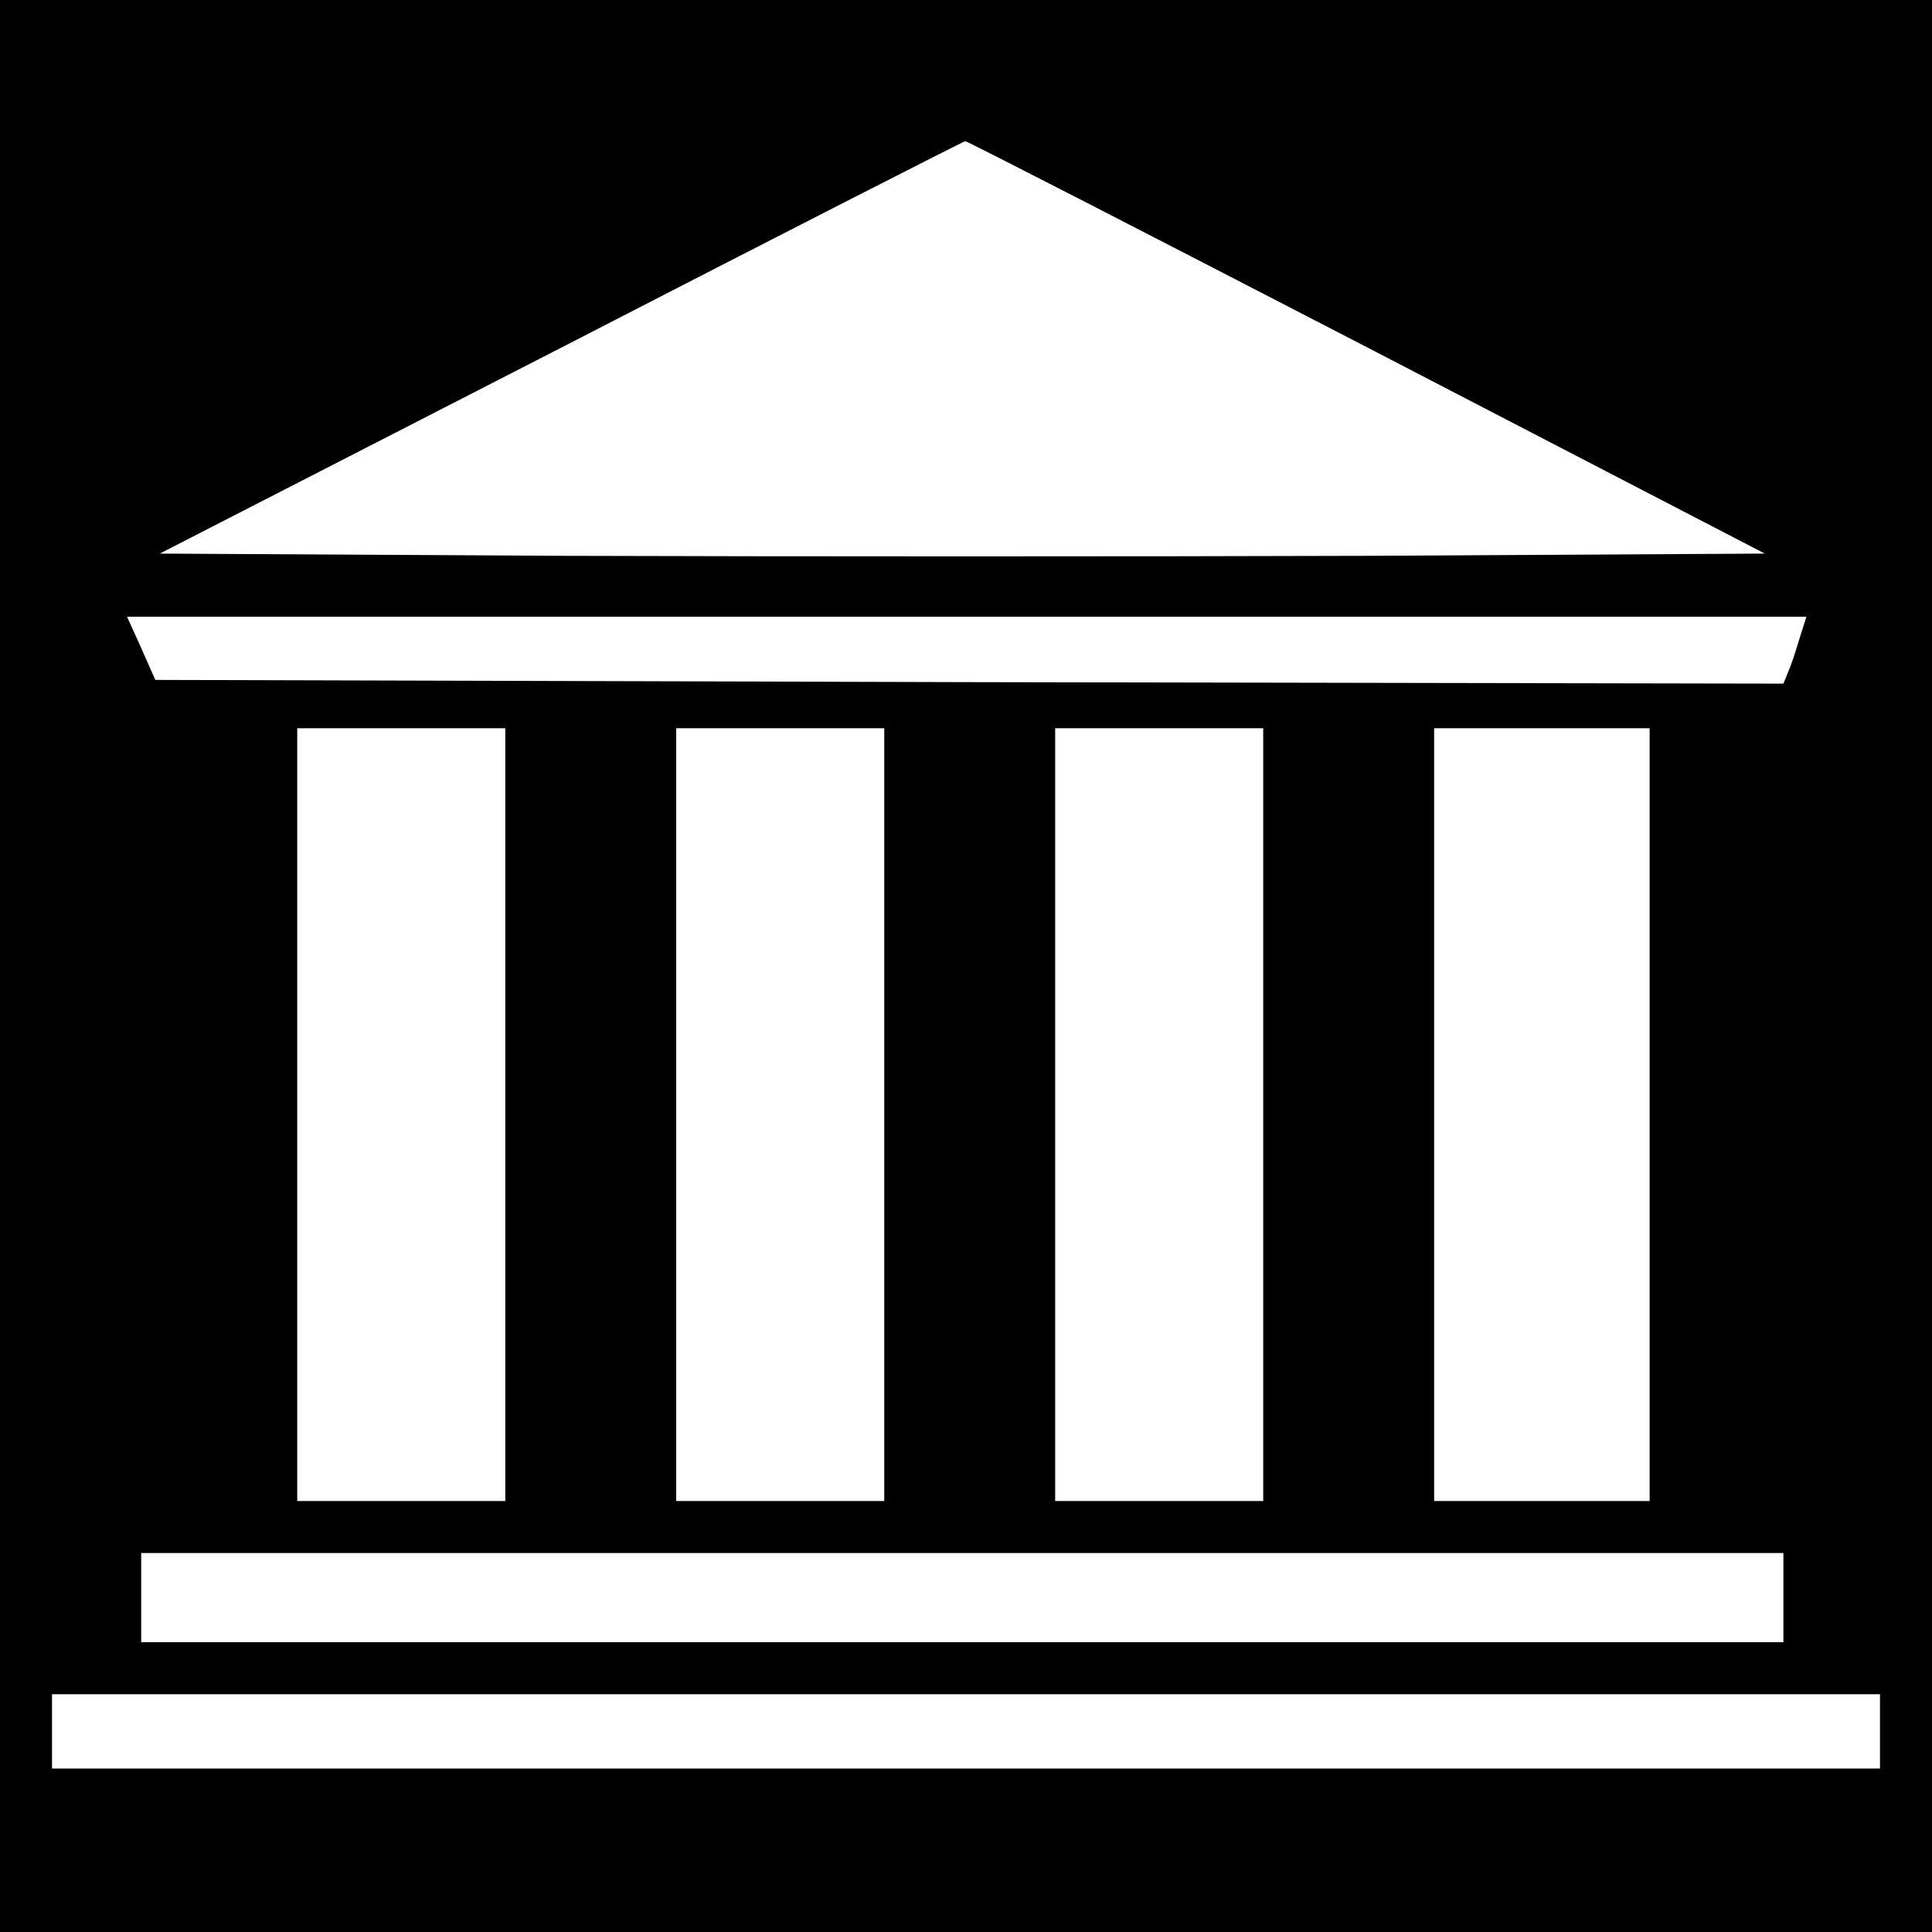 <?xml version="1.0" standalone="no"?>
<!DOCTYPE svg PUBLIC "-//W3C//DTD SVG 20010904//EN"
 "http://www.w3.org/TR/2001/REC-SVG-20010904/DTD/svg10.dtd">
<svg version="1.0" xmlns="http://www.w3.org/2000/svg"
 width="260pt" height="260pt" viewBox="0 0 260 260"
 preserveAspectRatio="xMidYMid meet">
<g transform="translate(0,260) scale(0.1,-0.1)"
fill="#000000" stroke="none">
<path d="M0 1300 l0 -1300 1300 0 1300 0 0 1300 0 1300 -1300 0 -1300 0 0
-1300z m1839 833 l536 -278 -537 -3 c-295 -1 -781 -1 -1080 0 l-543 3 540 277
c297 153 542 278 544 278 3 0 246 -125 540 -277z m585 -385 c-4 -13 -10 -33
-15 -46 l-9 -22 -1095 2 -1096 3 -19 43 -19 42 1130 0 1130 0 -7 -22z m-1744
-648 l0 -520 -140 0 -140 0 0 520 0 520 140 0 140 0 0 -520z m510 0 l0 -520
-140 0 -140 0 0 520 0 520 140 0 140 0 0 -520z m510 0 l0 -520 -140 0 -140 0
0 520 0 520 140 0 140 0 0 -520z m520 0 l0 -520 -145 0 -145 0 0 520 0 520
145 0 145 0 0 -520z m180 -650 l0 -60 -1105 0 -1105 0 0 60 0 60 1105 0 1105
0 0 -60z m130 -180 l0 -50 -1230 0 -1230 0 0 50 0 50 1230 0 1230 0 0 -50z"/>
</g>
</svg>
